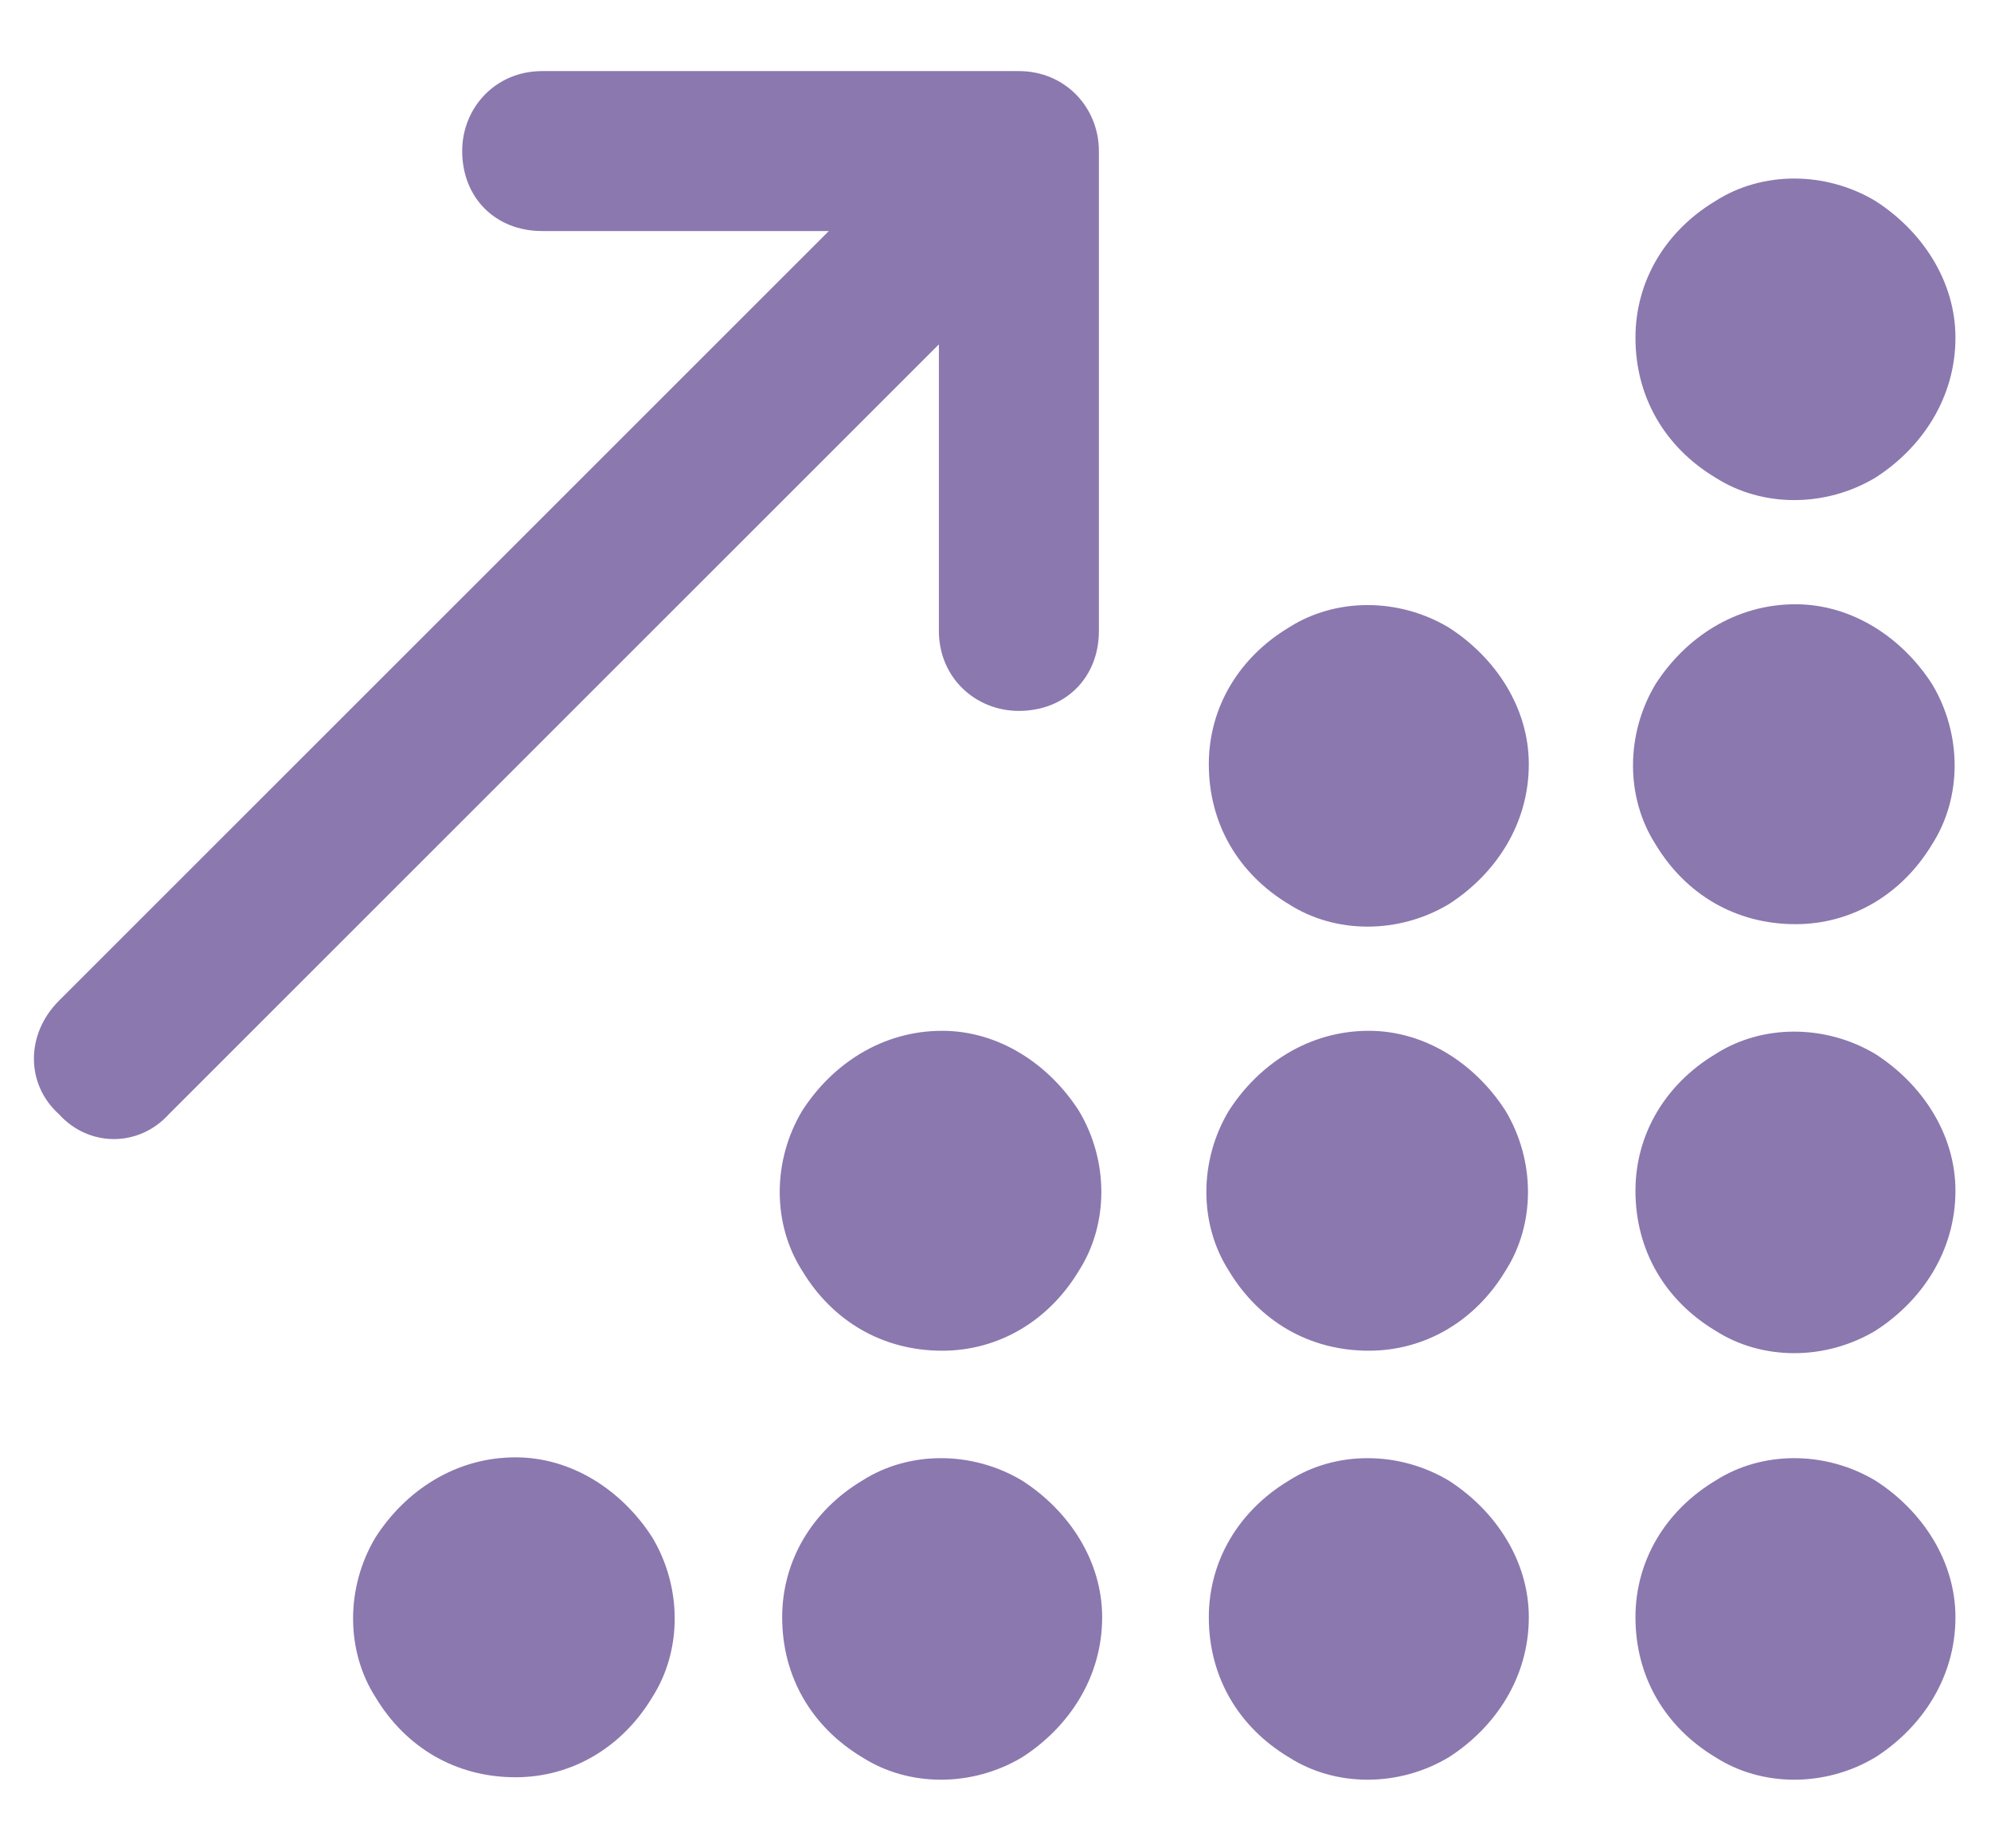 <svg xmlns="http://www.w3.org/2000/svg" fill="none" viewBox="0 0 14 13" height="13" width="14">
<path fill="#8B78AF" d="M3.25 1.062C3.25 0.758 3.484 0.5 3.812 0.5H7.164C7.492 0.5 7.727 0.758 7.727 1.062V4.438C7.727 4.766 7.492 5 7.164 5C6.859 5 6.602 4.766 6.602 4.438V2.422L1.188 7.836C0.977 8.07 0.625 8.07 0.414 7.836C0.18 7.625 0.18 7.273 0.414 7.039L5.828 1.625H3.812C3.484 1.625 3.25 1.391 3.25 1.062ZM13.75 2.375C13.75 2.797 13.516 3.148 13.188 3.359C12.836 3.57 12.391 3.57 12.062 3.359C11.711 3.148 11.5 2.797 11.5 2.375C11.5 1.977 11.711 1.625 12.062 1.414C12.391 1.203 12.836 1.203 13.188 1.414C13.516 1.625 13.75 1.977 13.75 2.375ZM10.75 5.375C10.75 5.797 10.516 6.148 10.188 6.359C9.836 6.57 9.391 6.57 9.062 6.359C8.711 6.148 8.5 5.797 8.5 5.375C8.5 4.977 8.711 4.625 9.062 4.414C9.391 4.203 9.836 4.203 10.188 4.414C10.516 4.625 10.75 4.977 10.75 5.375ZM9.625 9.5C9.203 9.5 8.852 9.289 8.641 8.938C8.43 8.609 8.43 8.164 8.641 7.812C8.852 7.484 9.203 7.25 9.625 7.25C10.023 7.25 10.375 7.484 10.586 7.812C10.797 8.164 10.797 8.609 10.586 8.938C10.375 9.289 10.023 9.5 9.625 9.5ZM10.75 11.375C10.75 11.797 10.516 12.148 10.188 12.359C9.836 12.57 9.391 12.57 9.062 12.359C8.711 12.148 8.5 11.797 8.5 11.375C8.5 10.977 8.711 10.625 9.062 10.414C9.391 10.203 9.836 10.203 10.188 10.414C10.516 10.625 10.75 10.977 10.75 11.375ZM13.75 11.375C13.75 11.797 13.516 12.148 13.188 12.359C12.836 12.57 12.391 12.57 12.062 12.359C11.711 12.148 11.5 11.797 11.5 11.375C11.5 10.977 11.711 10.625 12.062 10.414C12.391 10.203 12.836 10.203 13.188 10.414C13.516 10.625 13.75 10.977 13.75 11.375ZM6.625 9.5C6.203 9.5 5.852 9.289 5.641 8.938C5.43 8.609 5.43 8.164 5.641 7.812C5.852 7.484 6.203 7.25 6.625 7.25C7.023 7.25 7.375 7.484 7.586 7.812C7.797 8.164 7.797 8.609 7.586 8.938C7.375 9.289 7.023 9.5 6.625 9.5ZM7.75 11.375C7.75 11.797 7.516 12.148 7.188 12.359C6.836 12.57 6.391 12.57 6.062 12.359C5.711 12.148 5.5 11.797 5.5 11.375C5.5 10.977 5.711 10.625 6.062 10.414C6.391 10.203 6.836 10.203 7.188 10.414C7.516 10.625 7.75 10.977 7.75 11.375ZM3.625 12.5C3.203 12.5 2.852 12.289 2.641 11.938C2.43 11.609 2.43 11.164 2.641 10.812C2.852 10.484 3.203 10.25 3.625 10.25C4.023 10.25 4.375 10.484 4.586 10.812C4.797 11.164 4.797 11.609 4.586 11.938C4.375 12.289 4.023 12.5 3.625 12.5ZM13.75 8.375C13.75 8.797 13.516 9.148 13.188 9.359C12.836 9.57 12.391 9.57 12.062 9.359C11.711 9.148 11.5 8.797 11.5 8.375C11.5 7.977 11.711 7.625 12.062 7.414C12.391 7.203 12.836 7.203 13.188 7.414C13.516 7.625 13.75 7.977 13.75 8.375ZM12.625 6.5C12.203 6.5 11.852 6.289 11.641 5.938C11.43 5.609 11.43 5.164 11.641 4.812C11.852 4.484 12.203 4.25 12.625 4.25C13.023 4.25 13.375 4.484 13.586 4.812C13.797 5.164 13.797 5.609 13.586 5.938C13.375 6.289 13.023 6.5 12.625 6.5Z"></path>
</svg>
